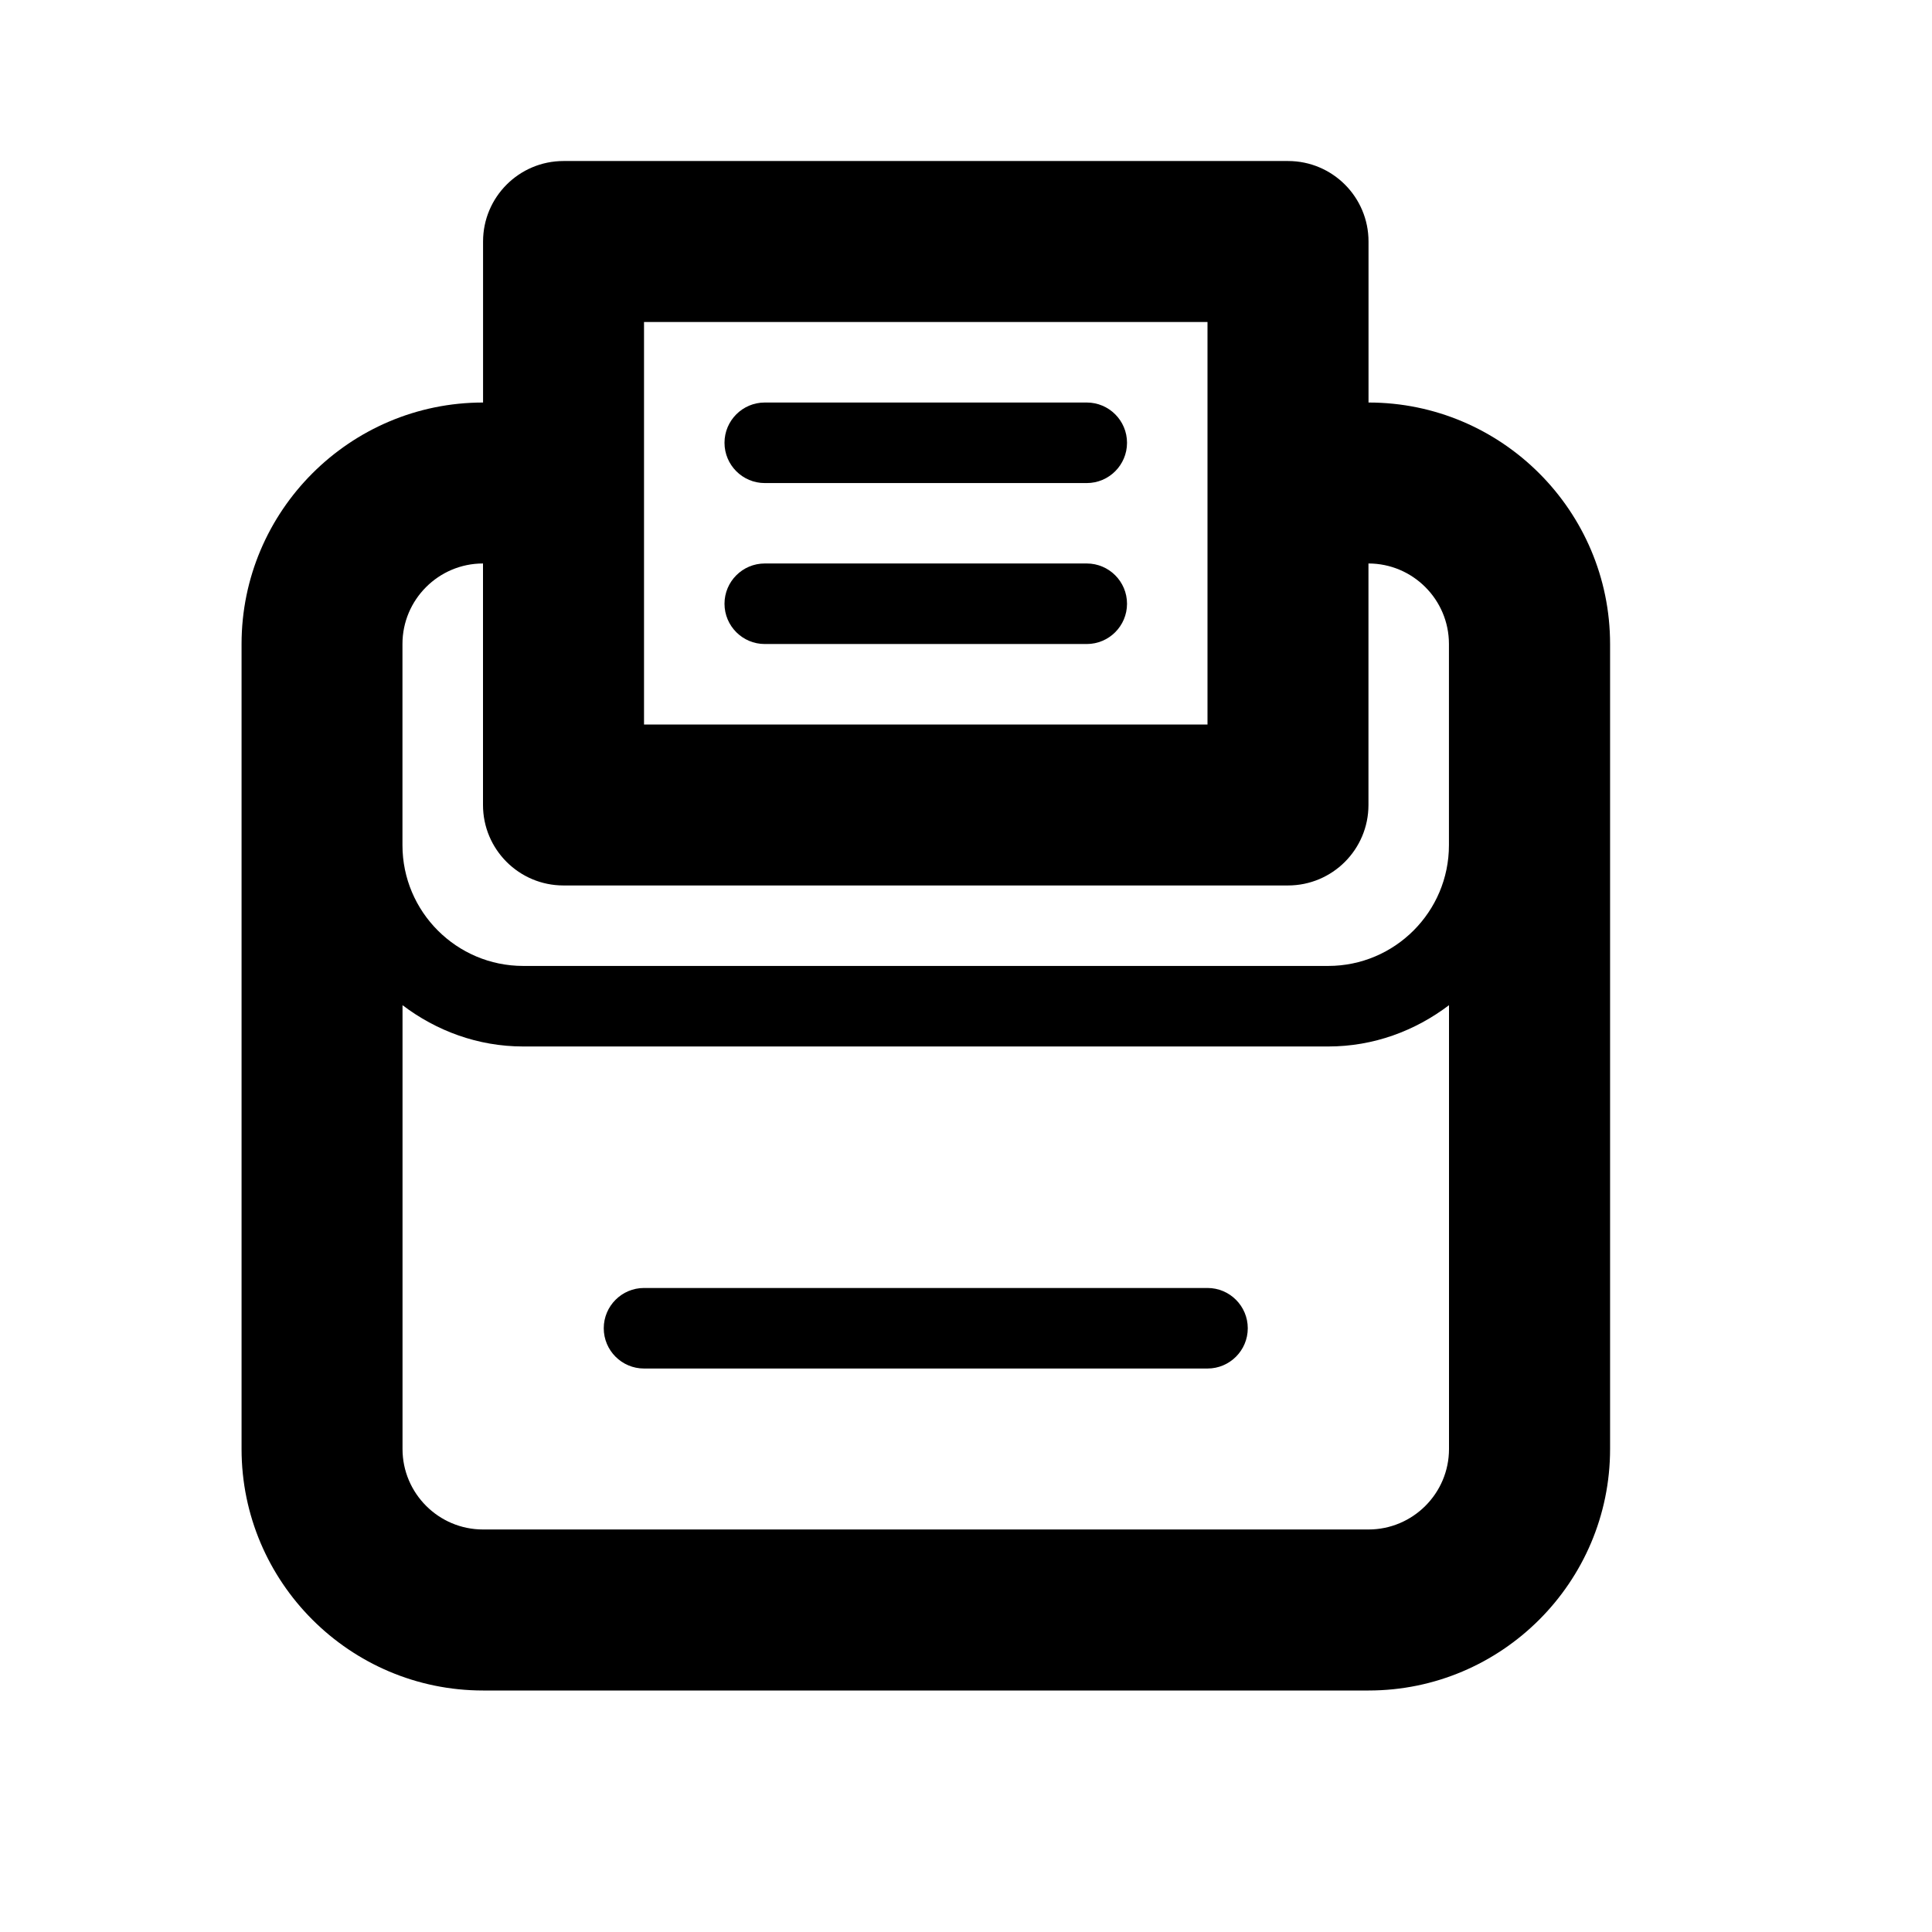 <?xml version="1.0" encoding="utf-8"?>
<!DOCTYPE svg PUBLIC "-//W3C//DTD SVG 1.1//EN" "http://www.w3.org/Graphics/SVG/1.1/DTD/svg11.dtd">
<svg version="1.1" xmlns="http://www.w3.org/2000/svg" xmlns:xlink="http://www.w3.org/1999/xlink" width="32" height="32" viewBox="0 0 32 32">

	<path d="M22.667 6.667v-2.667c0-0.736-0.597-1.333-1.333-1.333h-12c-0.736 0-1.333 0.597-1.333 1.333v2.667c-2.205 0-4 1.795-4 4v13.333c0 2.205 1.795 4 4 4h14.667c2.205 0 4-1.795 4-4v-13.333c0-2.205-1.795-4-4-4zM10.667 5.333h9.333v6.667h-9.333v-6.667zM8 9.333v4c0 0.736 0.597 1.333 1.333 1.333h12c0.736 0 1.333-0.597 1.333-1.333v-4c0.735 0 1.333 0.599 1.333 1.333v3.333c0 1.103-0.897 2-2 2h-13.333c-1.103 0-2-0.897-2-2v-3.333c0-0.735 0.599-1.333 1.333-1.333zM22.667 25.333h-14.667c-0.735 0-1.333-0.599-1.333-1.333v-7.351c0.559 0.424 1.247 0.684 2 0.684h13.333c0.753 0 1.441-0.26 2-0.684v7.351c0 0.735-0.599 1.333-1.333 1.333z"></path>
	<path d="M18 9.333h-5.333c-0.368 0-0.667 0.299-0.667 0.667s0.299 0.667 0.667 0.667h5.333c0.368 0 0.667-0.299 0.667-0.667s-0.299-0.667-0.667-0.667z"></path>
	<path d="M20 21.333h-9.333c-0.368 0-0.667 0.299-0.667 0.667s0.299 0.667 0.667 0.667h9.333c0.368 0 0.667-0.299 0.667-0.667s-0.299-0.667-0.667-0.667z"></path>
	<path d="M18 6.667h-5.333c-0.368 0-0.667 0.299-0.667 0.667s0.299 0.667 0.667 0.667h5.333c0.368 0 0.667-0.299 0.667-0.667s-0.299-0.667-0.667-0.667z"></path>
</svg>
